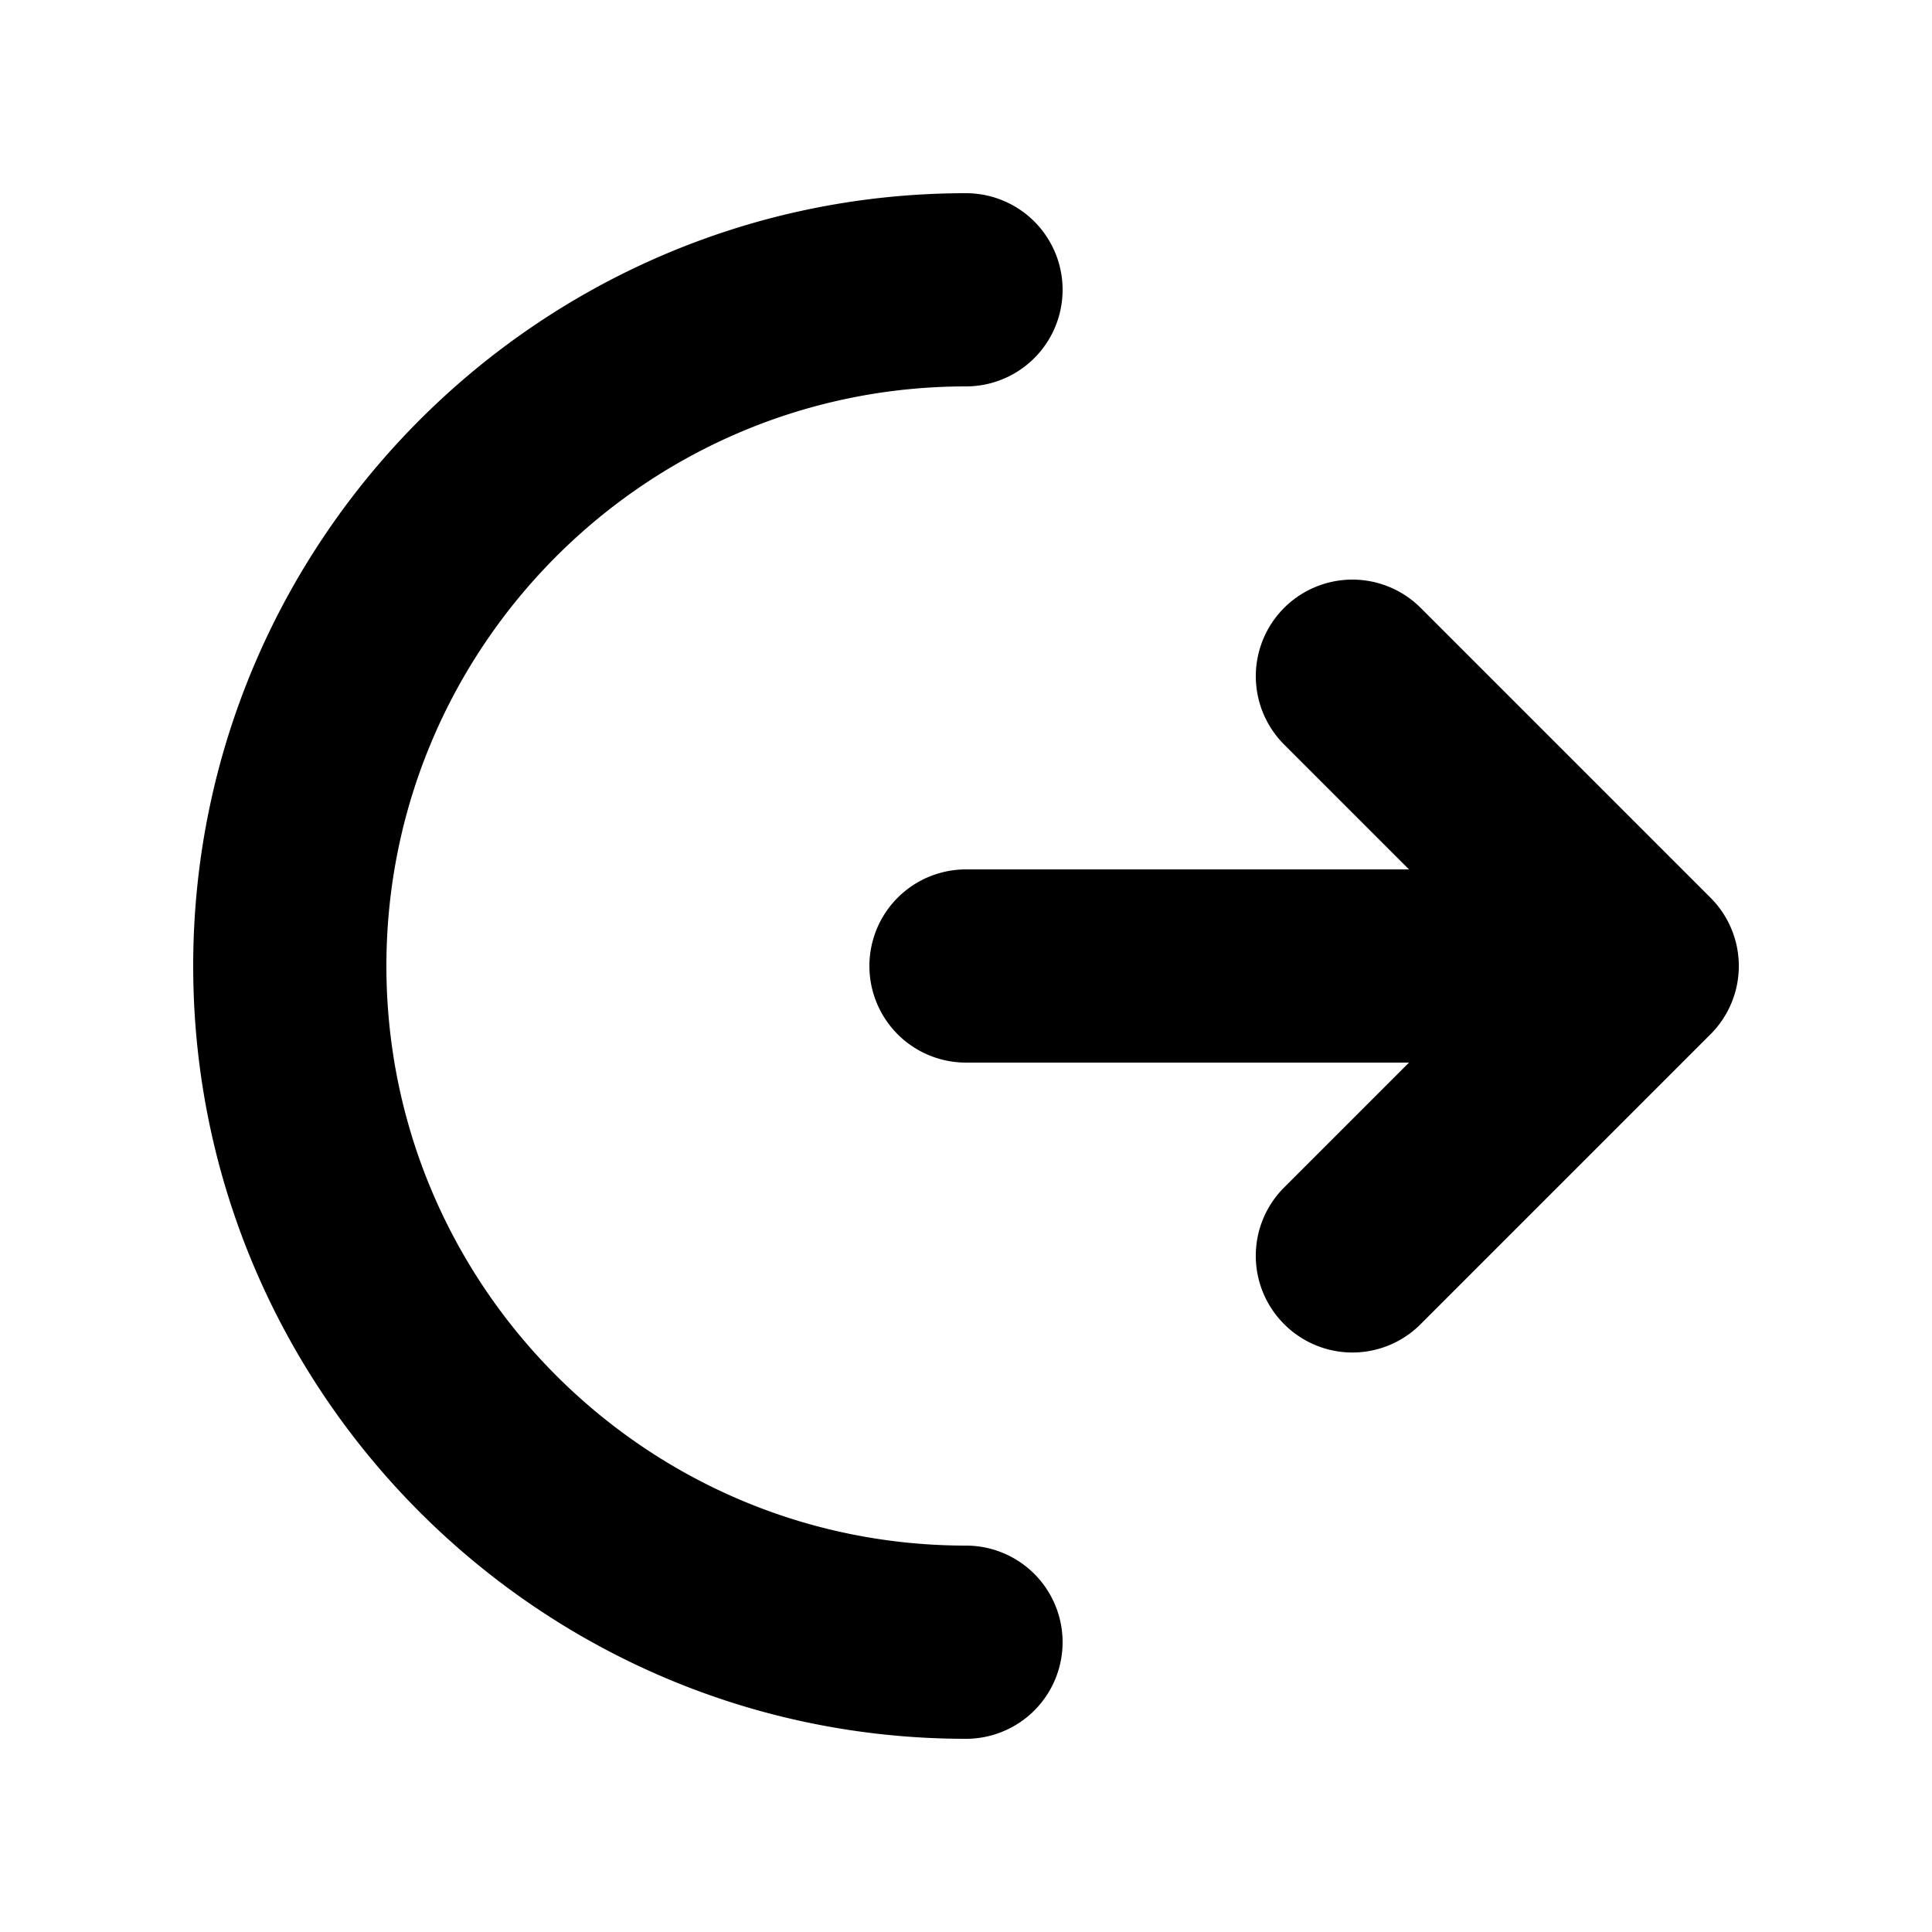 <svg viewBox="0 0 20 20" xmlns="http://www.w3.org/2000/svg"><path d="M10 16a1 1 0 1 1 0 2c-4.411 0-8-3.589-8-8s3.589-8 8-8a1 1 0 1 1 0 2c-3.309 0-6 2.691-6 6s2.691 6 6 6zm7.707-6.707a.999.999 0 0 1 0 1.414l-3 3a.997.997 0 0 1-1.414 0 .999.999 0 0 1 0-1.414L14.586 11H10a1 1 0 1 1 0-2h4.586l-1.293-1.293a.999.999 0 1 1 1.414-1.414l3 3z" fill-rule="evenodd"/></svg>